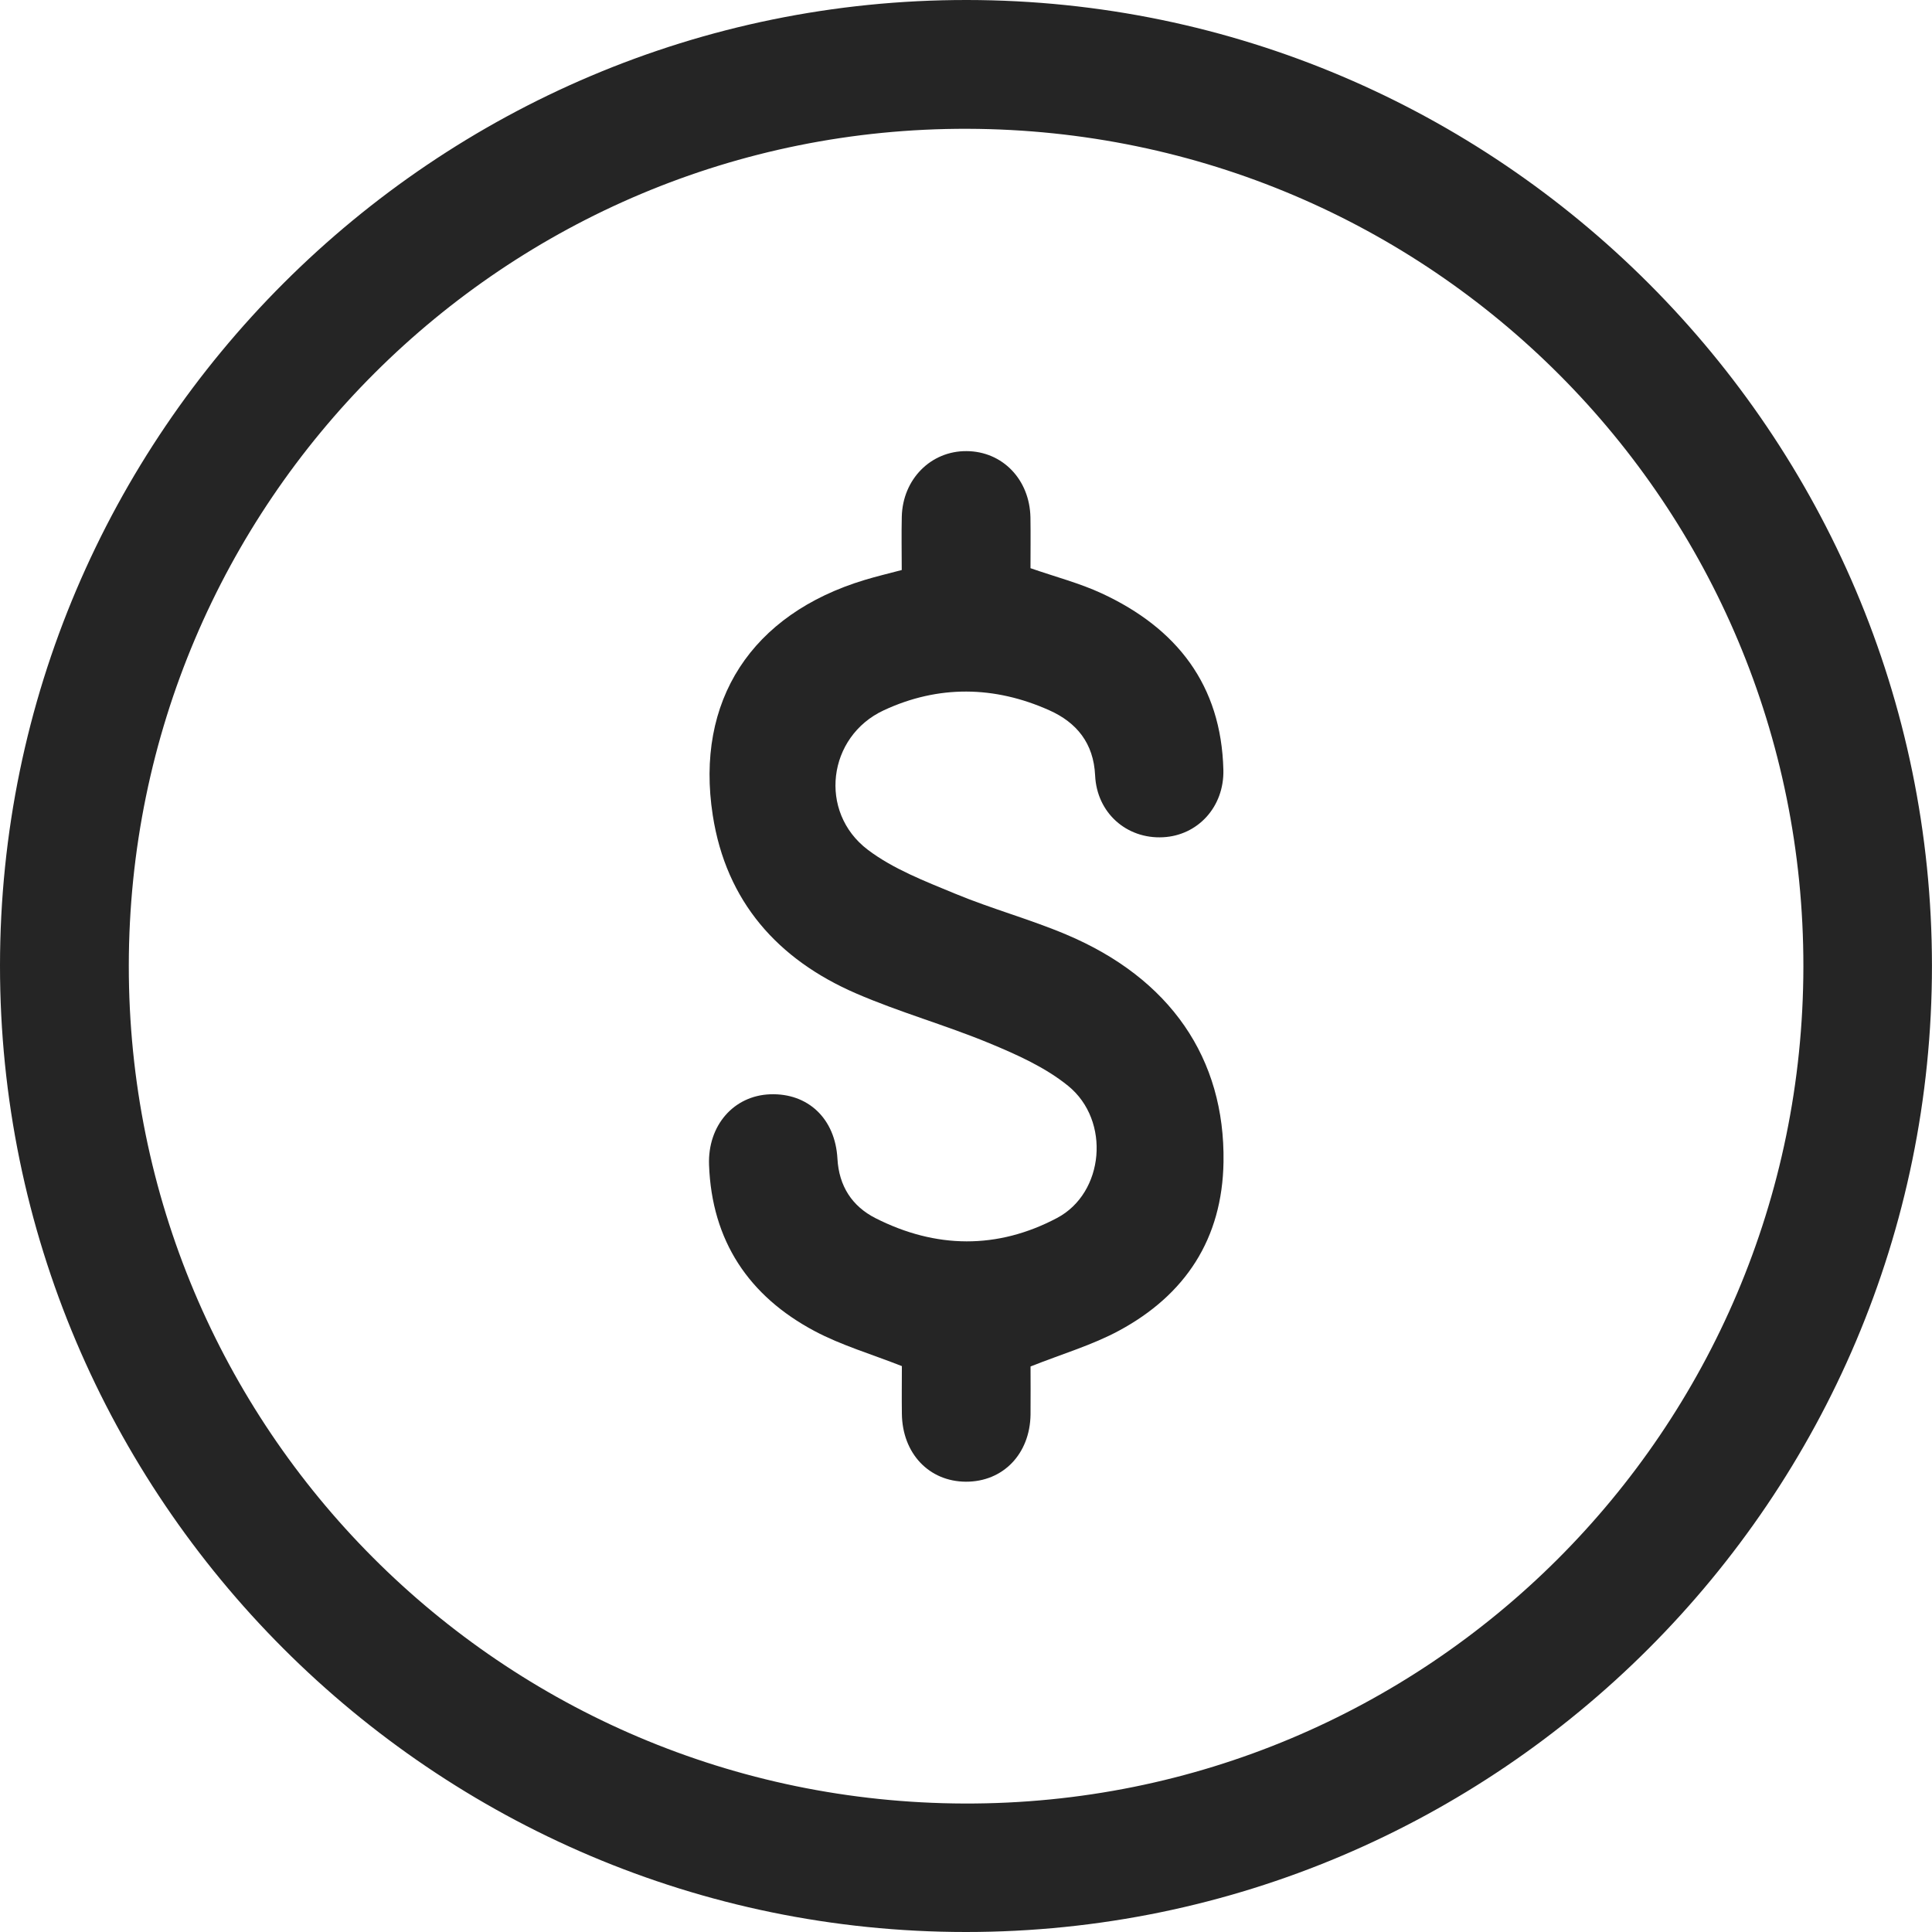 <svg width="42" height="42" viewBox="0 0 42 42" fill="none" xmlns="http://www.w3.org/2000/svg">
<path d="M21.022 8.79592e-06C9.445 -0.011 0.005 9.414 1.73651e-06 20.989C-0.005 32.565 9.426 42 20.999 42C32.575 42 42.005 32.566 41.999 20.989C41.994 9.429 32.581 0.011 21.022 8.79592e-06ZM20.969 39.207C10.903 39.178 2.793 31.047 2.8 20.992C2.807 10.918 10.974 2.77 21.036 2.8C31.107 2.831 39.216 10.961 39.204 21.016C39.192 31.095 31.029 39.236 20.968 39.207H20.969Z" fill="#252525"/>
<path d="M19.603 12.388C19.603 11.989 19.595 11.61 19.604 11.232C19.624 10.417 20.236 9.801 21.012 9.807C21.793 9.811 22.385 10.424 22.401 11.249C22.407 11.626 22.402 12.004 22.402 12.352C22.946 12.541 23.471 12.677 23.954 12.901C25.58 13.656 26.55 14.888 26.595 16.736C26.615 17.539 26.04 18.163 25.283 18.201C24.494 18.242 23.845 17.674 23.807 16.858C23.775 16.157 23.405 15.706 22.811 15.441C21.619 14.908 20.399 14.889 19.213 15.441C17.99 16.009 17.783 17.653 18.865 18.473C19.42 18.893 20.107 19.156 20.761 19.427C21.553 19.756 22.388 19.982 23.177 20.315C25.441 21.269 26.633 23.009 26.598 25.261C26.572 26.931 25.769 28.15 24.325 28.928C23.743 29.242 23.093 29.432 22.403 29.706C22.403 30.001 22.407 30.376 22.403 30.751C22.391 31.608 21.805 32.214 20.997 32.211C20.195 32.207 19.616 31.596 19.606 30.733C19.601 30.37 19.606 30.008 19.606 29.698C18.938 29.435 18.291 29.246 17.708 28.936C16.276 28.174 15.474 26.973 15.414 25.324C15.383 24.463 15.953 23.817 16.744 23.789C17.564 23.76 18.157 24.316 18.205 25.188C18.238 25.785 18.524 26.225 19.037 26.484C20.345 27.146 21.685 27.163 22.979 26.478C24.007 25.935 24.148 24.362 23.223 23.608C22.728 23.205 22.11 22.928 21.511 22.68C20.559 22.285 19.556 22.006 18.61 21.596C16.908 20.859 15.786 19.599 15.495 17.725C15.108 15.231 16.339 13.351 18.796 12.608C19.047 12.532 19.302 12.471 19.606 12.391L19.603 12.388Z" fill="#252525"/>
</svg>
